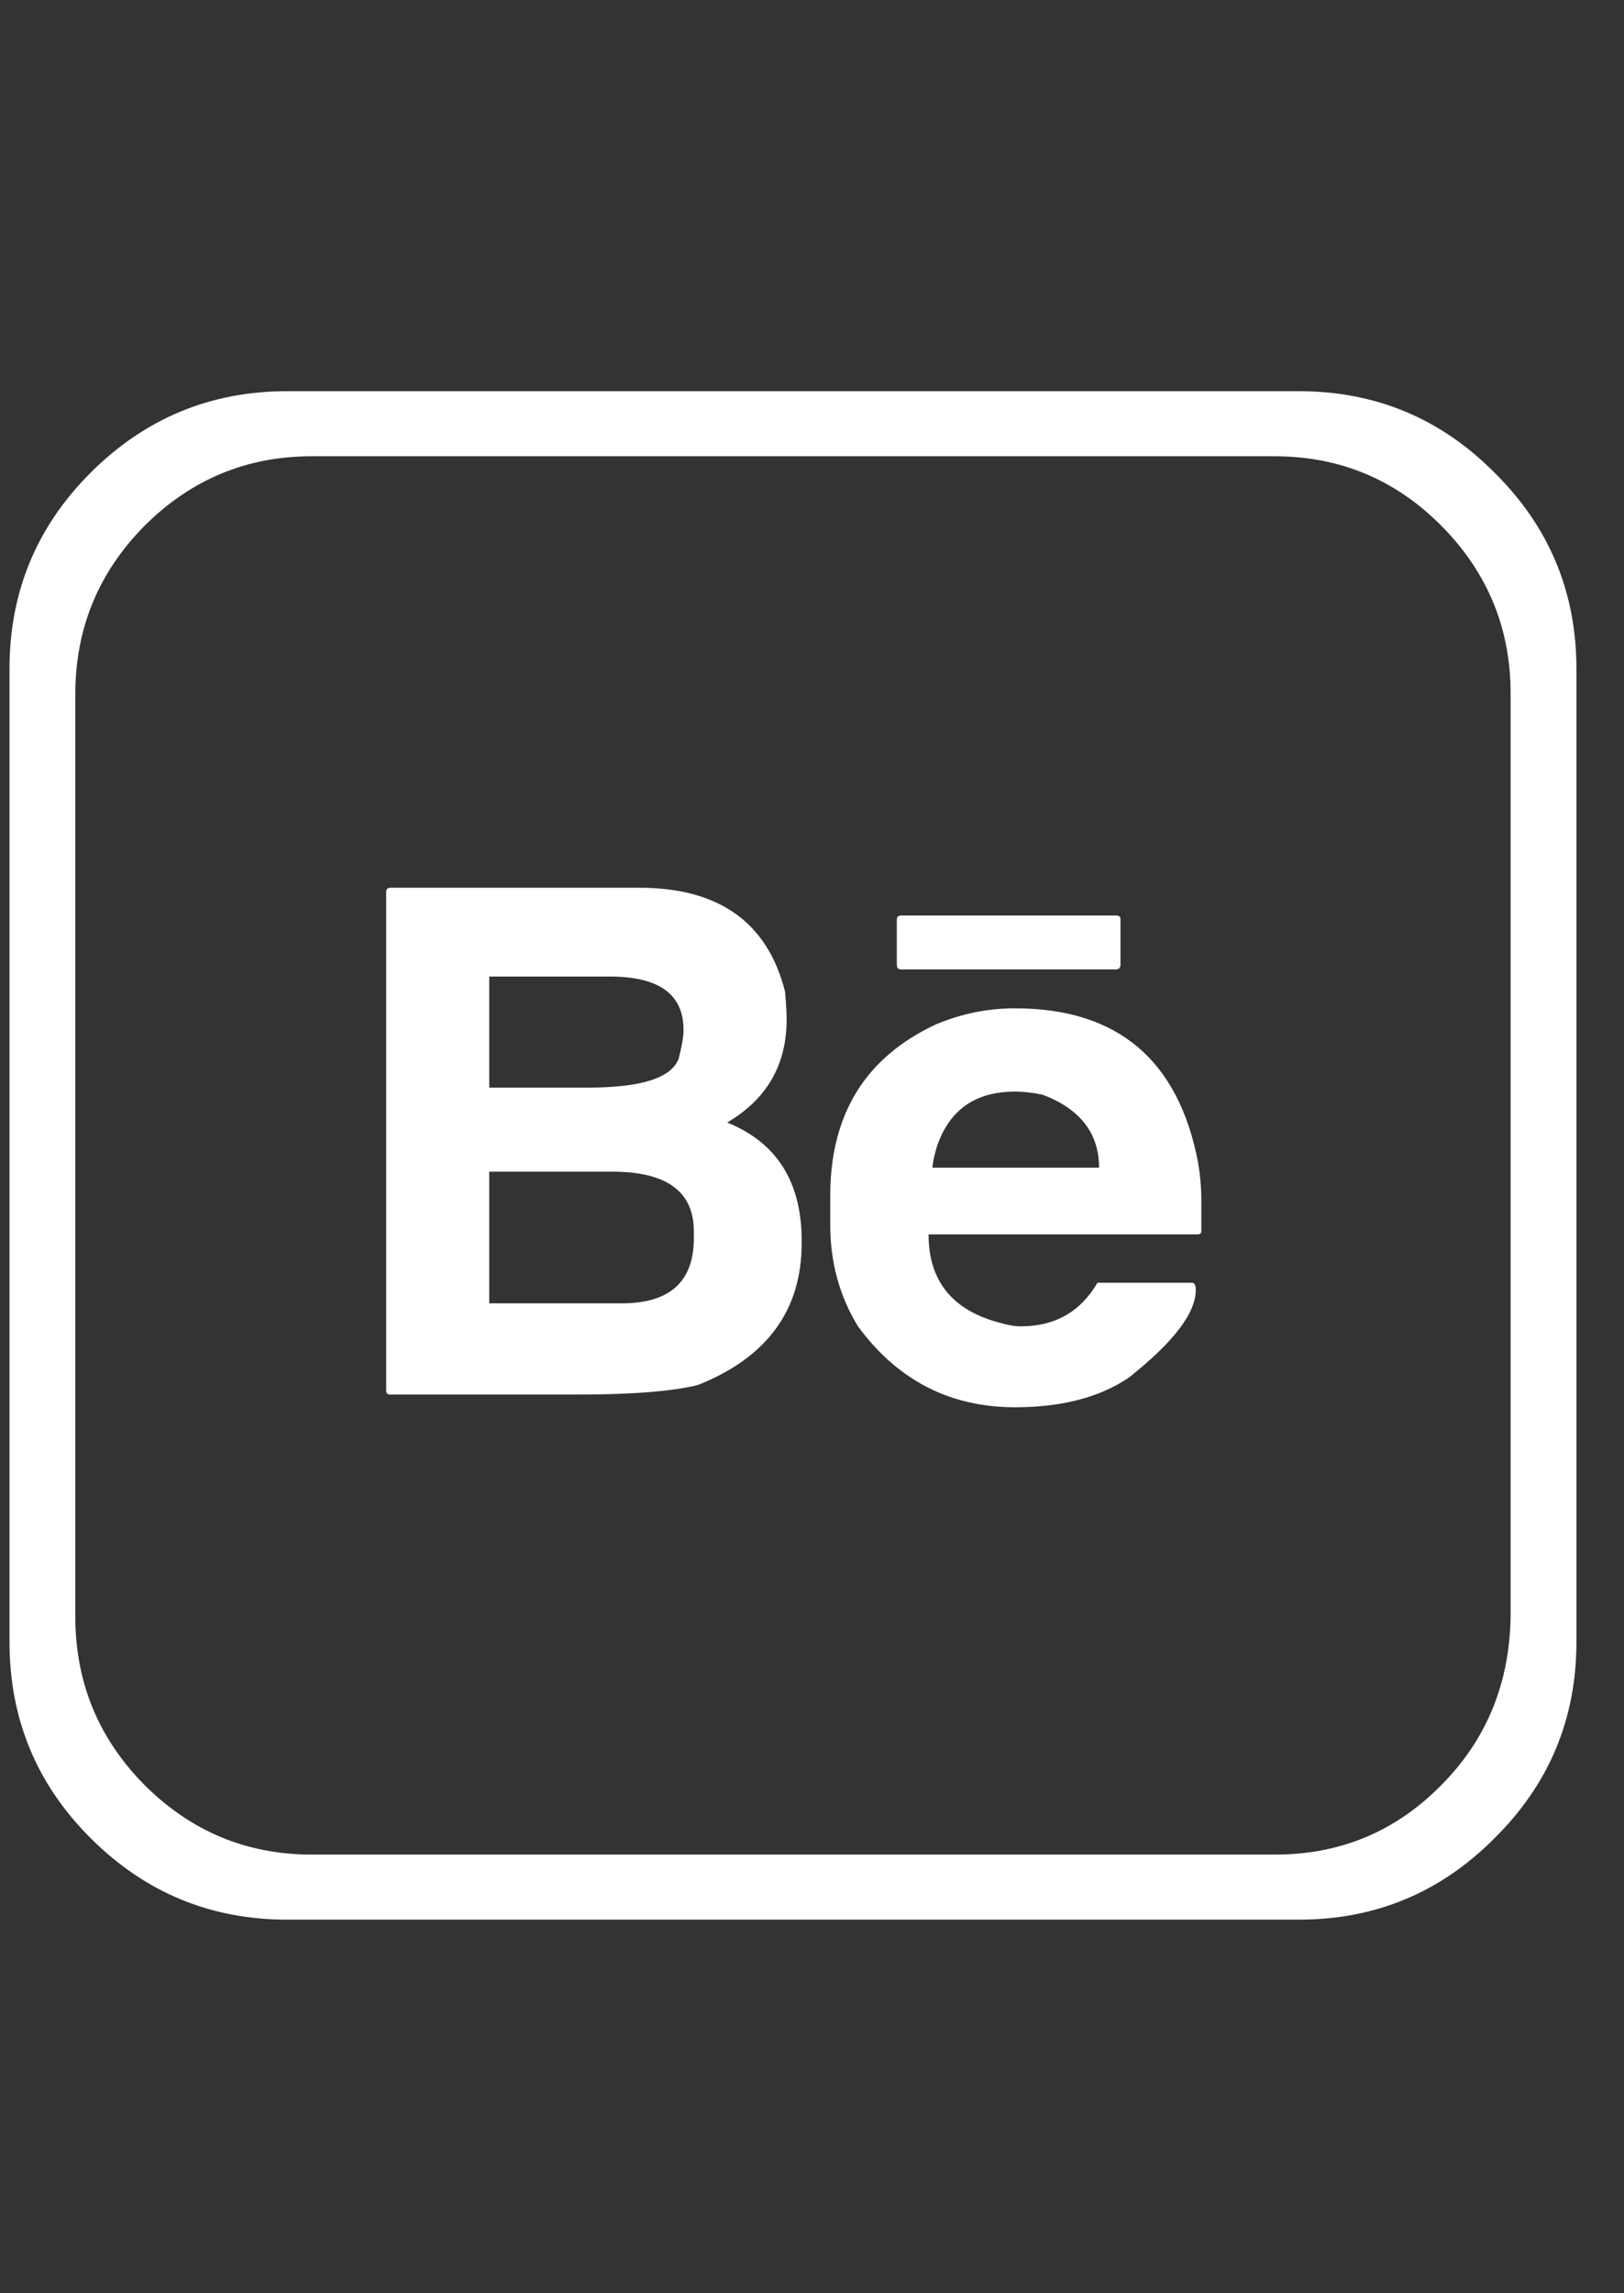 <svg width="34" height="48" viewBox="0 0 34 48" fill="none" xmlns="http://www.w3.org/2000/svg">
<rect x="0" y="0" width="34" height="48" fill="#333333" stroke="none"/>
<path d="M8.168 18.581C8.124 18.581 8.096 18.603 8.085 18.648V29.106C8.085 29.162 8.113 29.189 8.168 29.189H12.102C13.231 29.189 14.067 29.123 14.609 28.99C16.059 28.415 16.784 27.424 16.784 26.019V25.969C16.784 24.74 16.264 23.916 15.224 23.495C16.054 23.008 16.469 22.289 16.469 21.337C16.469 21.204 16.458 21.01 16.436 20.756C16.07 19.306 15.052 18.581 13.381 18.581H8.168ZM18.859 19.162C18.815 19.162 18.787 19.184 18.776 19.229V20.191C18.776 20.258 18.804 20.291 18.859 20.291H23.358C23.425 20.291 23.458 20.258 23.458 20.191V19.229C23.458 19.184 23.425 19.162 23.358 19.162H18.859ZM10.243 20.44H12.767C13.796 20.44 14.31 20.811 14.31 21.553V21.586C14.31 21.697 14.277 21.885 14.211 22.15C14.067 22.56 13.431 22.765 12.302 22.765H10.243V20.44ZM21.25 21.105C20.686 21.105 20.138 21.215 19.606 21.436C18.123 22.123 17.382 23.318 17.382 25.023V25.637C17.382 26.422 17.576 27.131 17.963 27.762C18.793 28.891 19.889 29.455 21.25 29.455C22.224 29.455 23.015 29.25 23.624 28.841C24.565 28.099 25.035 27.485 25.035 26.998C25.035 26.898 25.008 26.849 24.952 26.849H22.977C22.622 27.457 22.086 27.762 21.366 27.762C21.244 27.762 21.09 27.734 20.901 27.679C19.927 27.413 19.44 26.799 19.44 25.836H25.068C25.124 25.836 25.151 25.814 25.151 25.77V25.122C25.151 24.867 25.129 24.607 25.085 24.342C24.675 22.184 23.397 21.105 21.25 21.105ZM19.523 24.441C19.523 24.364 19.551 24.226 19.606 24.026C19.861 23.241 20.409 22.848 21.25 22.848C21.427 22.848 21.621 22.87 21.831 22.914C22.617 23.213 23.01 23.722 23.01 24.441H19.523ZM10.243 24.524H12.816C13.956 24.524 14.526 24.939 14.526 25.77V25.919C14.526 26.826 14.023 27.28 13.016 27.28H10.243V24.524ZM26.695 38.818C28.057 38.818 29.213 38.337 30.165 37.374C31.117 36.422 31.604 35.243 31.626 33.838V14.514C31.626 13.152 31.145 11.985 30.182 11.011C29.219 10.037 28.051 9.55 26.679 9.55H6.524C5.163 9.55 3.995 10.037 3.021 11.011C2.059 11.985 1.577 13.158 1.577 14.53V33.838C1.577 35.21 2.059 36.383 3.021 37.357C3.995 38.331 5.163 38.818 6.524 38.818H26.695ZM27.193 40.18H6.01C4.405 40.18 3.033 39.61 1.893 38.47C0.764 37.341 0.199 35.974 0.199 34.369V13.999C0.199 12.394 0.764 11.027 1.893 9.898C3.033 8.758 4.405 8.188 6.01 8.188H27.193C28.798 8.188 30.165 8.758 31.294 9.898C32.434 11.027 33.004 12.394 33.004 13.999V34.369C33.004 35.974 32.434 37.341 31.294 38.47C30.165 39.61 28.798 40.18 27.193 40.18Z" fill="white"/>
</svg>
